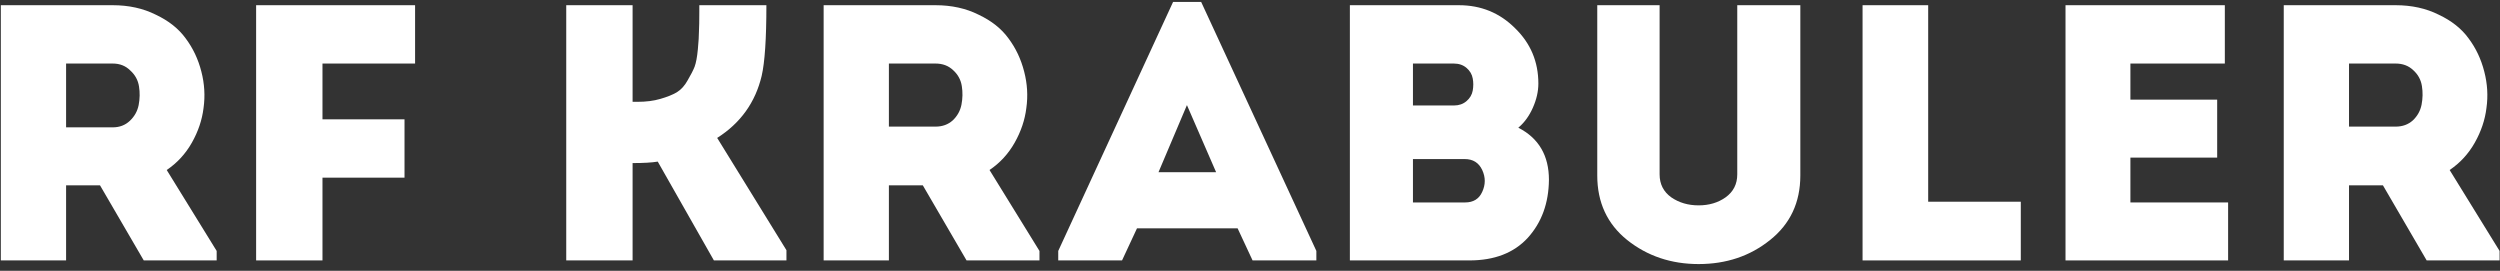<?xml version="1.0" encoding="UTF-8"?> <svg xmlns="http://www.w3.org/2000/svg" width="240" height="26" viewBox="0 0 240 26" fill="none"><rect x="0" y="0" width="240" height="26" fill="#333333" stroke="none"/><path d="M235.165 16.32L239.96 24.09V25H232.96L228.76 17.79H225.505V25H219.24V0.5H229.985C231.525 0.5 232.902 0.803 234.115 1.41C235.352 1.993 236.309 2.752 236.985 3.685C237.685 4.618 238.187 5.68 238.49 6.87C238.794 8.037 238.864 9.203 238.7 10.37C238.56 11.513 238.187 12.622 237.58 13.695C236.974 14.768 236.169 15.643 235.165 16.32ZM229.985 12.155C230.639 12.155 231.187 11.957 231.63 11.56C232.074 11.14 232.354 10.638 232.47 10.055C232.587 9.448 232.599 8.853 232.505 8.27C232.412 7.663 232.132 7.15 231.665 6.73C231.222 6.31 230.662 6.1 229.985 6.1C229.542 6.1 229.064 6.1 228.55 6.1C228.06 6.1 227.512 6.1 226.905 6.1C226.299 6.1 225.832 6.1 225.505 6.1V12.155H229.985Z" fill="white"></path><path d="M213.584 0.5V6.1H204.519V9.565H212.849V15.13H204.519V19.435H213.899V25H198.289V0.5H213.584Z" fill="white"></path><path d="M185.106 0.5V19.365H193.996V25H178.806V0.5H185.106Z" fill="white"></path><path d="M160.442 18.945C161.188 19.458 162.063 19.715 163.067 19.715C164.07 19.715 164.933 19.458 165.657 18.945C166.403 18.408 166.777 17.673 166.777 16.74V0.5H172.832V16.845C172.832 19.435 171.863 21.5 169.927 23.04C168.013 24.58 165.727 25.35 163.067 25.35C160.43 25.35 158.143 24.58 156.207 23.04C154.293 21.5 153.337 19.435 153.337 16.845V0.5H159.322V16.74C159.322 17.673 159.695 18.408 160.442 18.945Z" fill="white"></path><path d="M147.683 8.025C147.683 8.772 147.508 9.542 147.158 10.335C146.808 11.128 146.341 11.77 145.758 12.26C147.718 13.263 148.698 14.932 148.698 17.265C148.674 19.505 147.998 21.36 146.668 22.83C145.338 24.277 143.471 25 141.068 25H129.588V0.5H140.053C142.176 0.5 143.973 1.235 145.443 2.705C146.936 4.152 147.683 5.925 147.683 8.025ZM140.613 15.27H135.643V19.435H140.648C141.441 19.435 141.989 19.097 142.293 18.42C142.619 17.72 142.619 17.02 142.293 16.32C141.966 15.62 141.406 15.27 140.613 15.27ZM139.563 6.1H135.643V10.125H139.598C140.064 10.125 140.461 9.985 140.788 9.705C141.114 9.425 141.313 9.087 141.383 8.69C141.453 8.293 141.453 7.908 141.383 7.535C141.313 7.138 141.114 6.8 140.788 6.52C140.461 6.24 140.053 6.1 139.563 6.1Z" fill="white"></path><path d="M120.246 25L118.811 21.92H109.151L107.716 25H101.591V24.09L112.616 0.185H115.311L126.371 24.09V25H120.246ZM116.746 16.53L113.946 10.09L111.216 16.53H116.746Z" fill="white"></path><path d="M94.994 16.32L99.789 24.09V25H92.789L88.589 17.79H85.334V25H79.069V0.5H89.814C91.354 0.5 92.731 0.803 93.944 1.41C95.181 1.993 96.138 2.752 96.814 3.685C97.514 4.618 98.016 5.68 98.319 6.87C98.623 8.037 98.693 9.203 98.529 10.37C98.389 11.513 98.016 12.622 97.409 13.695C96.803 14.768 95.998 15.643 94.994 16.32ZM89.814 12.155C90.468 12.155 91.016 11.957 91.459 11.56C91.903 11.14 92.183 10.638 92.299 10.055C92.416 9.448 92.428 8.853 92.334 8.27C92.241 7.663 91.961 7.15 91.494 6.73C91.051 6.31 90.491 6.1 89.814 6.1C89.371 6.1 88.893 6.1 88.379 6.1C87.889 6.1 87.341 6.1 86.734 6.1C86.128 6.1 85.661 6.1 85.334 6.1V12.155H89.814Z" fill="white"></path><path d="M60.729 25H54.359V0.5H60.729V9.775H61.184C62.024 9.775 62.759 9.682 63.389 9.495C64.042 9.308 64.567 9.098 64.964 8.865C65.384 8.608 65.734 8.223 66.014 7.71C66.317 7.197 66.539 6.765 66.679 6.415C66.819 6.042 66.924 5.482 66.994 4.735C67.064 3.988 67.099 3.417 67.099 3.02C67.122 2.623 67.134 1.993 67.134 1.13C67.134 0.85 67.134 0.64 67.134 0.5H73.574C73.574 3.72 73.422 5.983 73.119 7.29C72.512 9.833 71.089 11.817 68.849 13.24L75.499 24.02V25H68.534L63.144 15.515C62.584 15.608 61.779 15.655 60.729 15.655V25Z" fill="white"></path><path d="M38.833 17.055H30.958V25H24.588V0.5H39.848V6.1H30.958V11.455H38.833V17.055Z" fill="white"></path><path d="M16.005 16.32L20.8 24.09V25H13.8L9.6 17.79H6.345V25H0.08V0.5H10.825C12.365 0.5 13.742 0.803 14.955 1.41C16.192 1.993 17.148 2.752 17.825 3.685C18.525 4.618 19.027 5.68 19.33 6.87C19.633 8.037 19.703 9.203 19.54 10.37C19.4 11.513 19.027 12.622 18.42 13.695C17.813 14.768 17.008 15.643 16.005 16.32ZM10.825 12.225C11.478 12.225 12.027 12.015 12.47 11.595C12.913 11.175 13.193 10.673 13.31 10.09C13.427 9.483 13.438 8.888 13.345 8.305C13.252 7.698 12.972 7.185 12.505 6.765C12.062 6.322 11.502 6.1 10.825 6.1C10.382 6.1 9.903 6.1 9.39 6.1C8.9 6.1 8.352 6.1 7.745 6.1C7.138 6.1 6.672 6.1 6.345 6.1V12.225H10.825Z" fill="white"></path></svg> 
